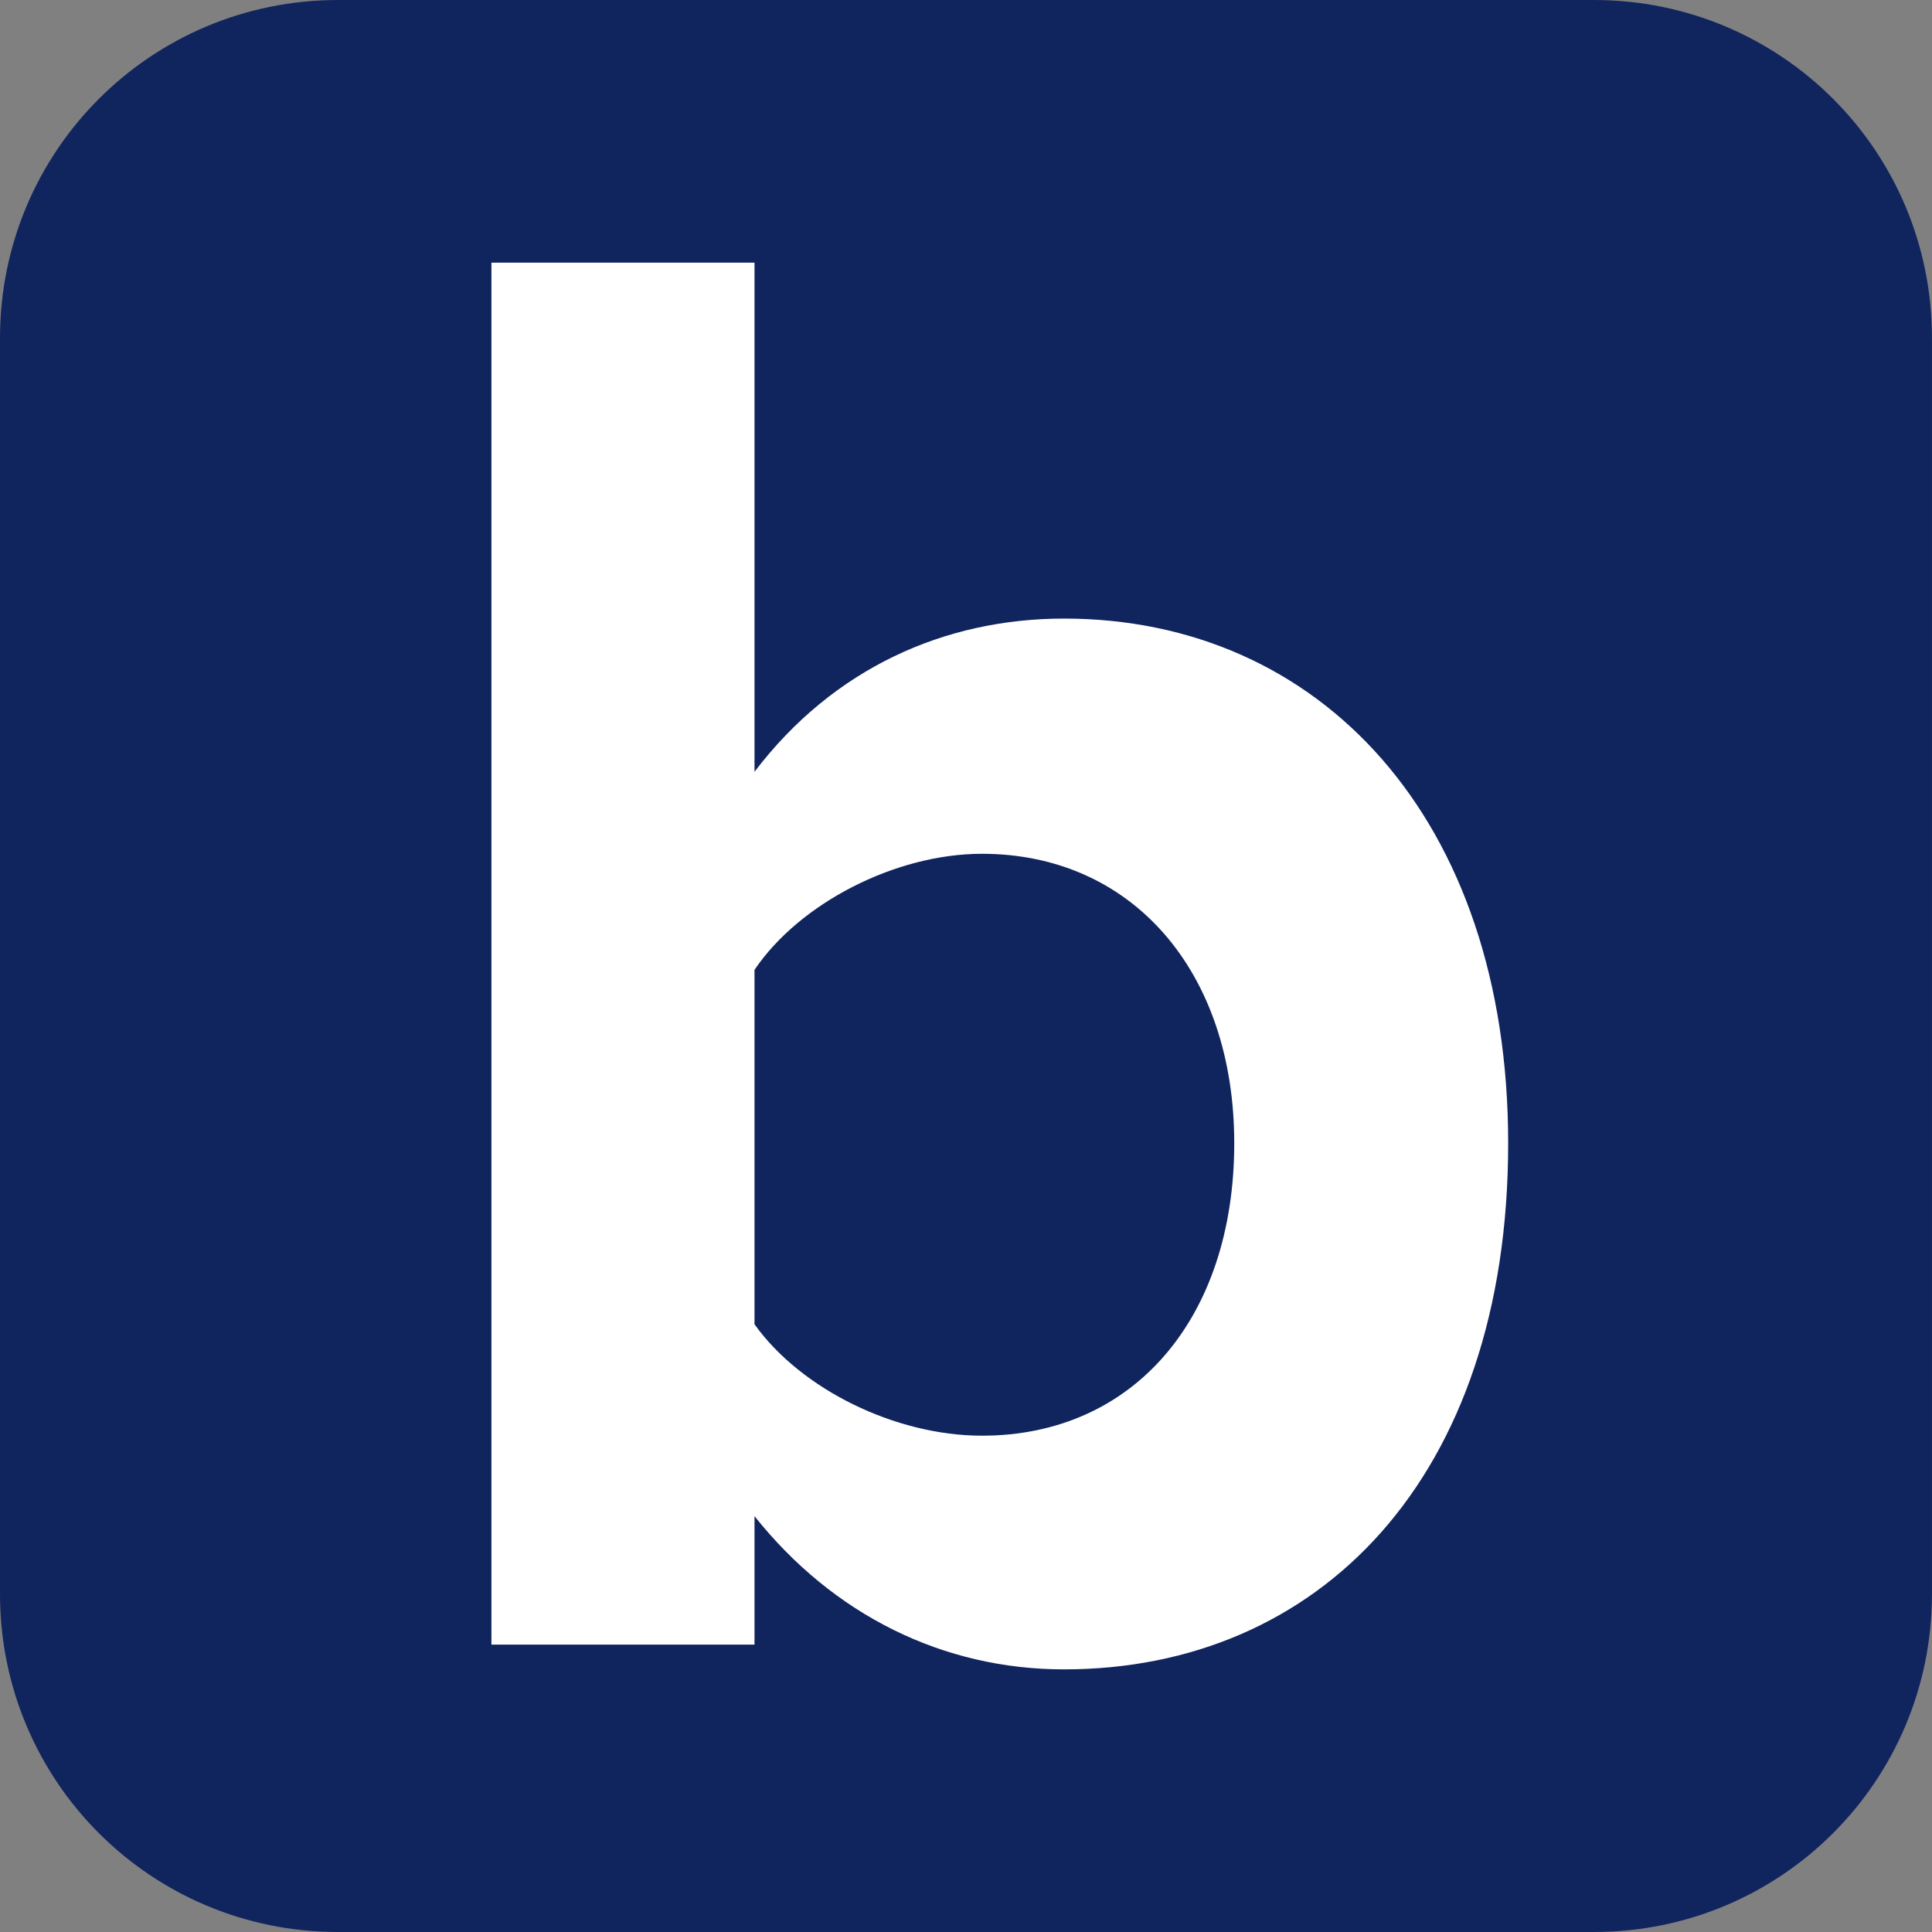 <?xml version="1.0" encoding="UTF-8" standalone="no"?>
<svg
   xmlns:dc="http://purl.org/dc/elements/1.1/"
   xmlns:cc="http://creativecommons.org/ns#"
   xmlns:rdf="http://www.w3.org/1999/02/22-rdf-syntax-ns#"
   xmlns:svg="http://www.w3.org/2000/svg"
   xmlns="http://www.w3.org/2000/svg"
   xmlns:sodipodi="http://sodipodi.sourceforge.net/DTD/sodipodi-0.dtd"
   xmlns:inkscape="http://www.inkscape.org/namespaces/inkscape"
   width="64"
   height="64"
   id="svg3441"
   version="1.1"
   inkscape:version="0.92.3 (2405546, 2018-03-11)"
   sodipodi:docname="blueprint-icon.svg">
  <rect width="100%" height="100%" fill="#808080" stroke="none"/>
  <defs
     id="defs3485" />
  <sodipodi:namedview
     pagecolor="#ffffff"
     bordercolor="#666666"
     borderopacity="1"
     objecttolerance="10"
     gridtolerance="10"
     guidetolerance="10"
     inkscape:pageopacity="0"
     inkscape:pageshadow="2"
     inkscape:window-width="1920"
     inkscape:window-height="1001"
     id="namedview3483"
     showgrid="false"
     fit-margin-top="0"
     fit-margin-left="0"
     fit-margin-right="0"
     fit-margin-bottom="0"
     inkscape:zoom="4.4659376"
     inkscape:cx="-36.319924"
     inkscape:cy="2.3047061"
     inkscape:window-x="-9"
     inkscape:window-y="-9"
     inkscape:window-maximized="1"
     inkscape:current-layer="svg3441" />
  <path
     d="m 63.999,52.8 c 0,6.2 -5,11.2 -11.2,11.2 h -41.599 c -6.2,0 -11.2,-5 -11.2,-11.2 V 11.2 C 4.9984688e-4,5 5,5.4720786e-8 11.2,5.4720786e-8 h 41.599 C 58.999,5.4720786e-8 63.999,5 63.999,11.2 Z"
     id="path3477"
     inkscape:connector-curvature="0"
     style="fill:#10245e;stroke-width:1.355;fill-opacity:1" />
  <path
     class="st0"
     d="m 32.53,47.559 c 5.024,0 8.356,-3.896 8.356,-9.689 0,-5.69 -3.384,-9.587 -8.356,-9.587 -2.871,0 -6.049,1.64 -7.536,3.845 v 11.74 c 1.538,2.153 4.665,3.691 7.536,3.691 m -16.251,6.972 V 8.7 h 8.715 V 25.566 c 2.615,-3.435 6.306,-5.075 10.253,-5.075 8.459,0 14.713,6.613 14.713,17.379 0,11.125 -6.306,17.43 -14.713,17.43 -3.999,0 -7.639,-1.794 -10.253,-5.075 v 4.255 h -8.715 z"
     id="path4-1-9"
     inkscape:connector-curvature="0"
     style="fill:#ffffff;stroke-width:0.513" />
</svg>
